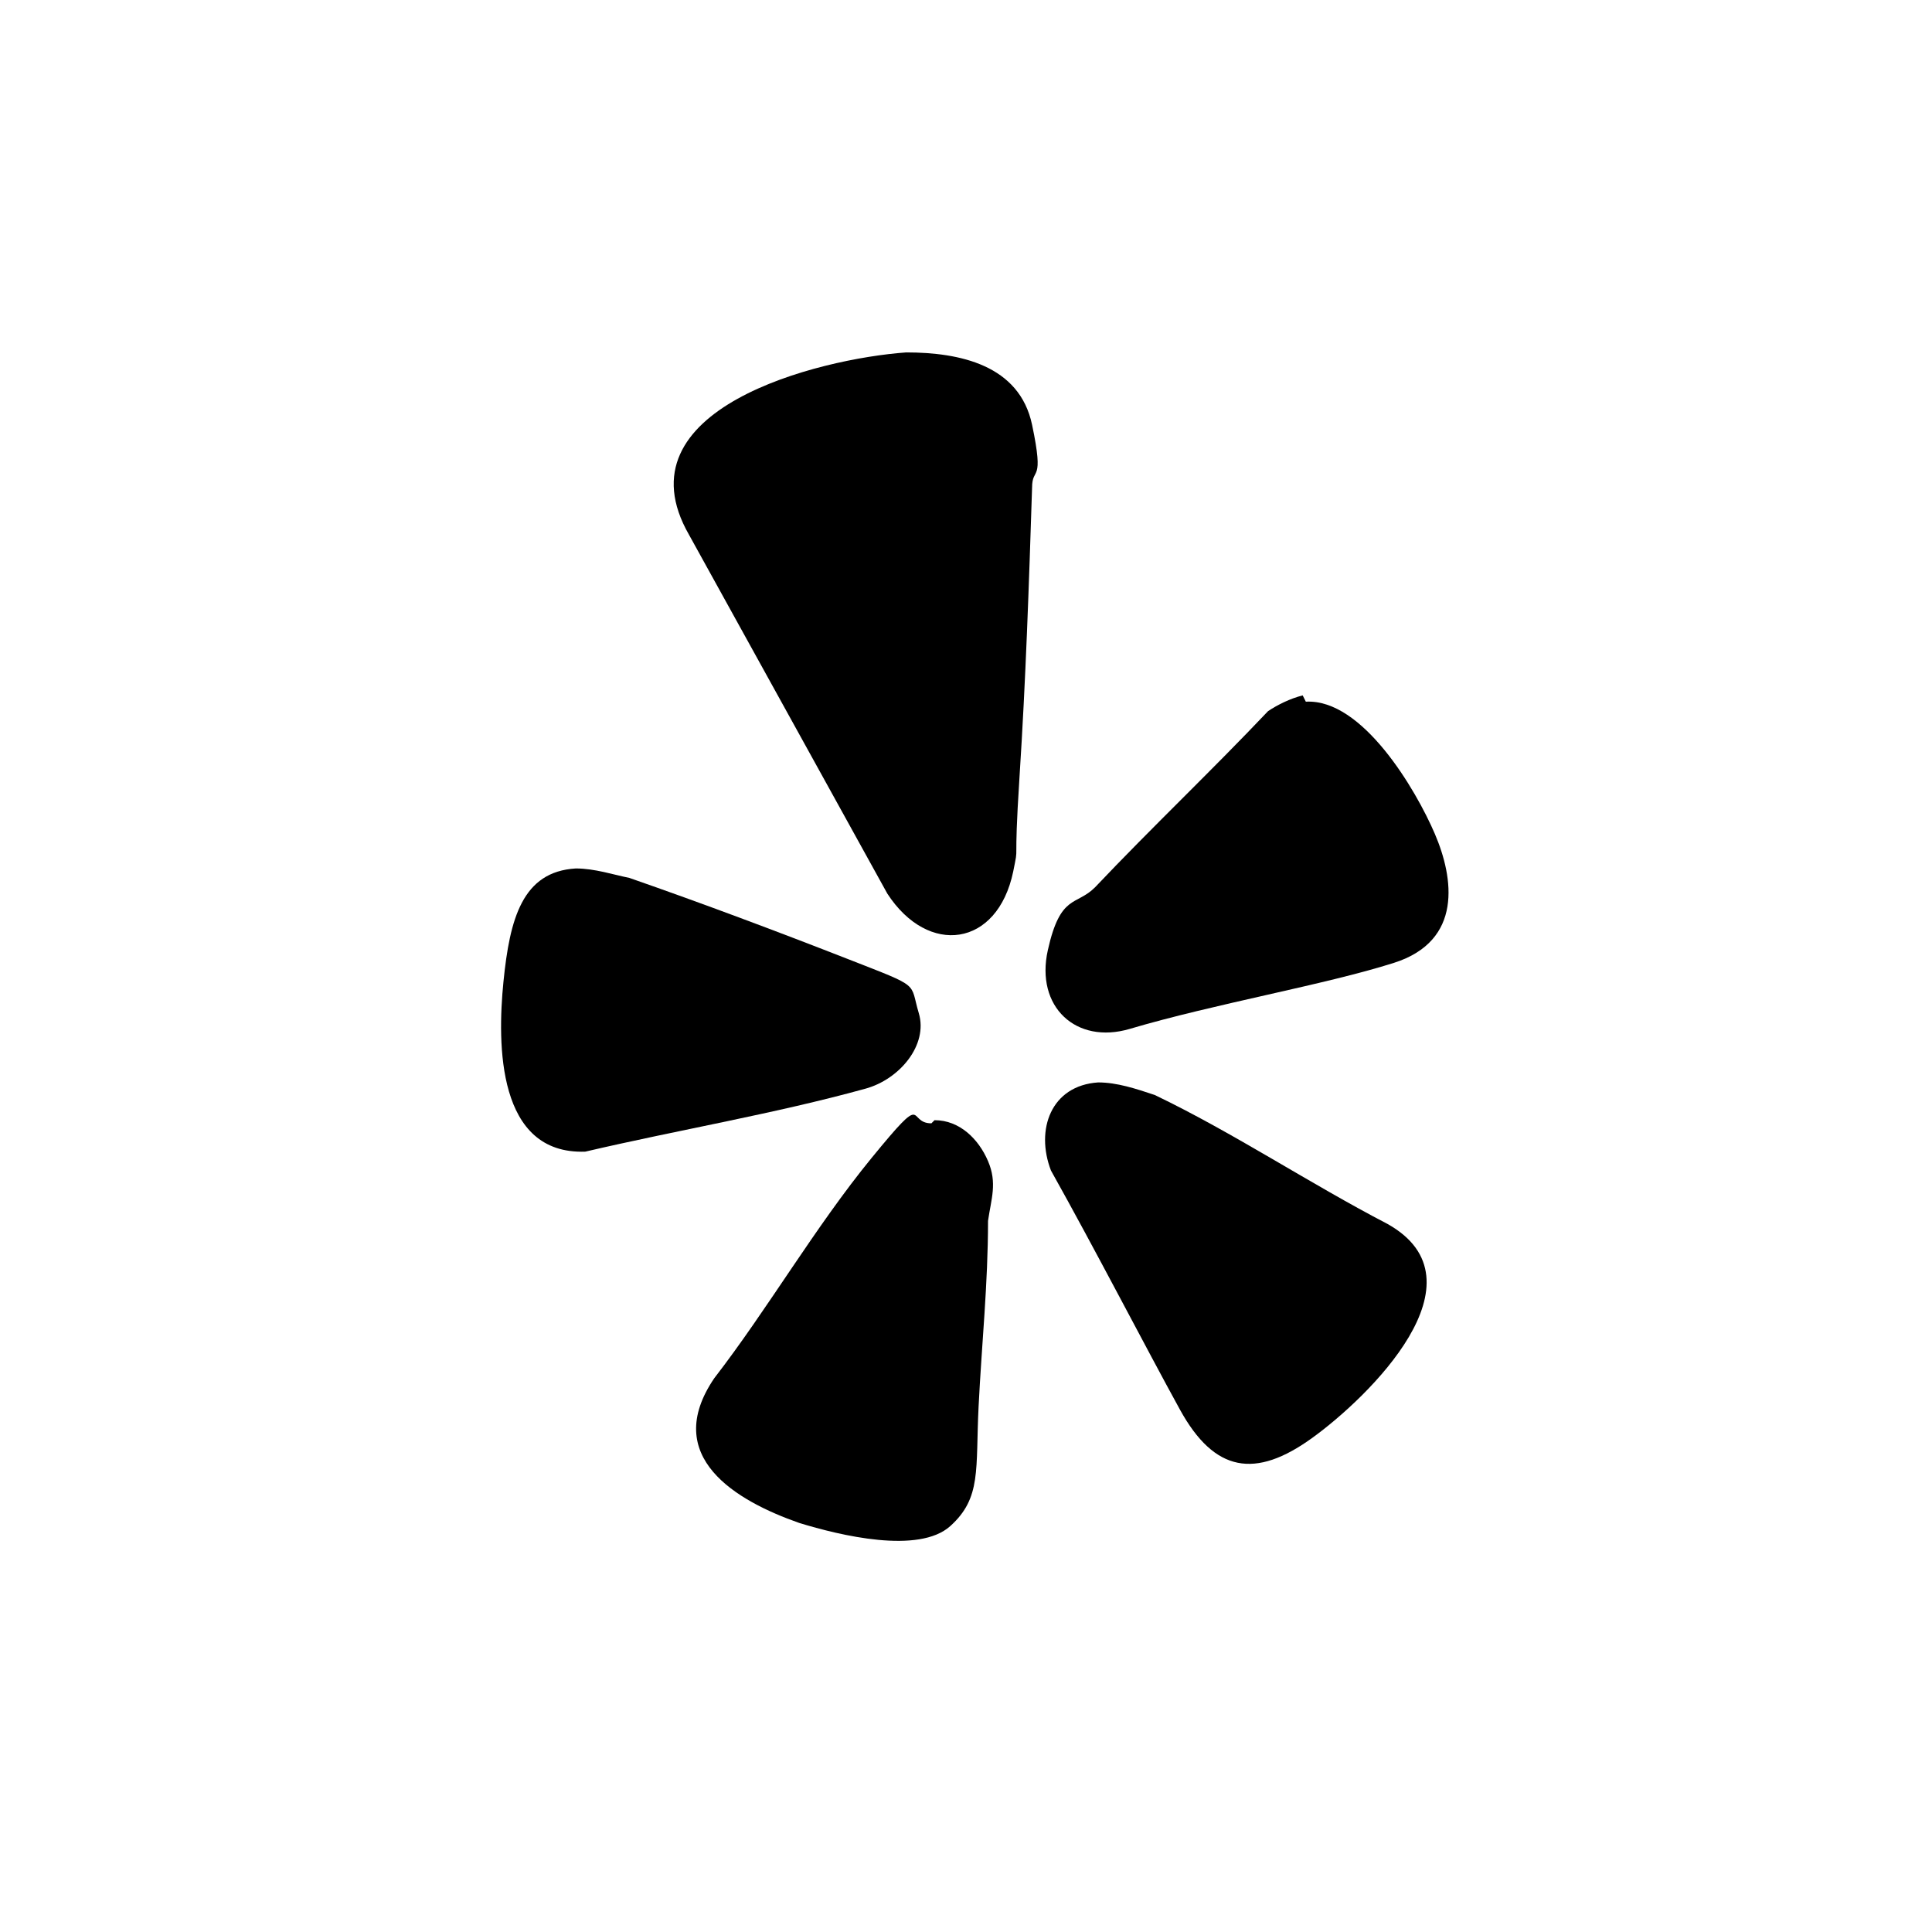 <?xml version="1.0" encoding="UTF-8"?>
<svg id="Layer_1" xmlns="http://www.w3.org/2000/svg" version="1.1" viewBox="0 0 61.4 61.4">
  <!-- Generator: Adobe Illustrator 29.1.0, SVG Export Plug-In . SVG Version: 2.1.0 Build 142)  -->
  <path d="M28.8,11.2c1.7,0,3.6.4,4,2.3s0,1.3,0,2c-.1,3.1-.2,6.1-.4,9.2s0,2-.2,3c-.5,2.4-2.7,2.7-4,.7l-6.3-11.4c-2.3-4,4.1-5.6,6.9-5.8Z"/>
  <path d="M34.9,34.4c.6,0,1.2.2,1.8.4,2.5,1.2,4.9,2.8,7.4,4.1,3.2,1.8-.6,5.5-2.4,6.8s-3.1,1.1-4.2-.9-2.7-5.1-4.1-7.6c-.5-1.3,0-2.7,1.5-2.8Z"/>
  <path d="M29.7,35.6c.8,0,1.4.6,1.7,1.3s.1,1.2,0,1.9c0,2-.2,3.9-.3,5.9s.1,2.9-.9,3.8-3.5.3-4.8-.1c-2-.7-4.4-2.1-2.7-4.6,1.7-2.2,3.2-4.8,5-7s1.1-1.1,1.9-1.1Z"/>
  <path d="M18.3,27.6c.6,0,1.2.2,1.7.3,2.3.8,4.7,1.7,7,2.6s1.9.7,2.2,1.7-.6,2.1-1.7,2.4c-2.9.8-5.9,1.3-8.9,2-2.8.1-2.8-3.4-2.6-5.4s.6-3.5,2.3-3.6Z"/>
  <path d="M41.5,22.3c1.8-.1,3.5,2.8,4.1,4.2s.9,3.4-1.3,4.1-5.7,1.3-8.4,2.1c-1.7.5-3-.7-2.6-2.5s.9-1.4,1.5-2c1.8-1.9,3.7-3.7,5.5-5.6.3-.2.7-.4,1.1-.5Z"/>
</svg>